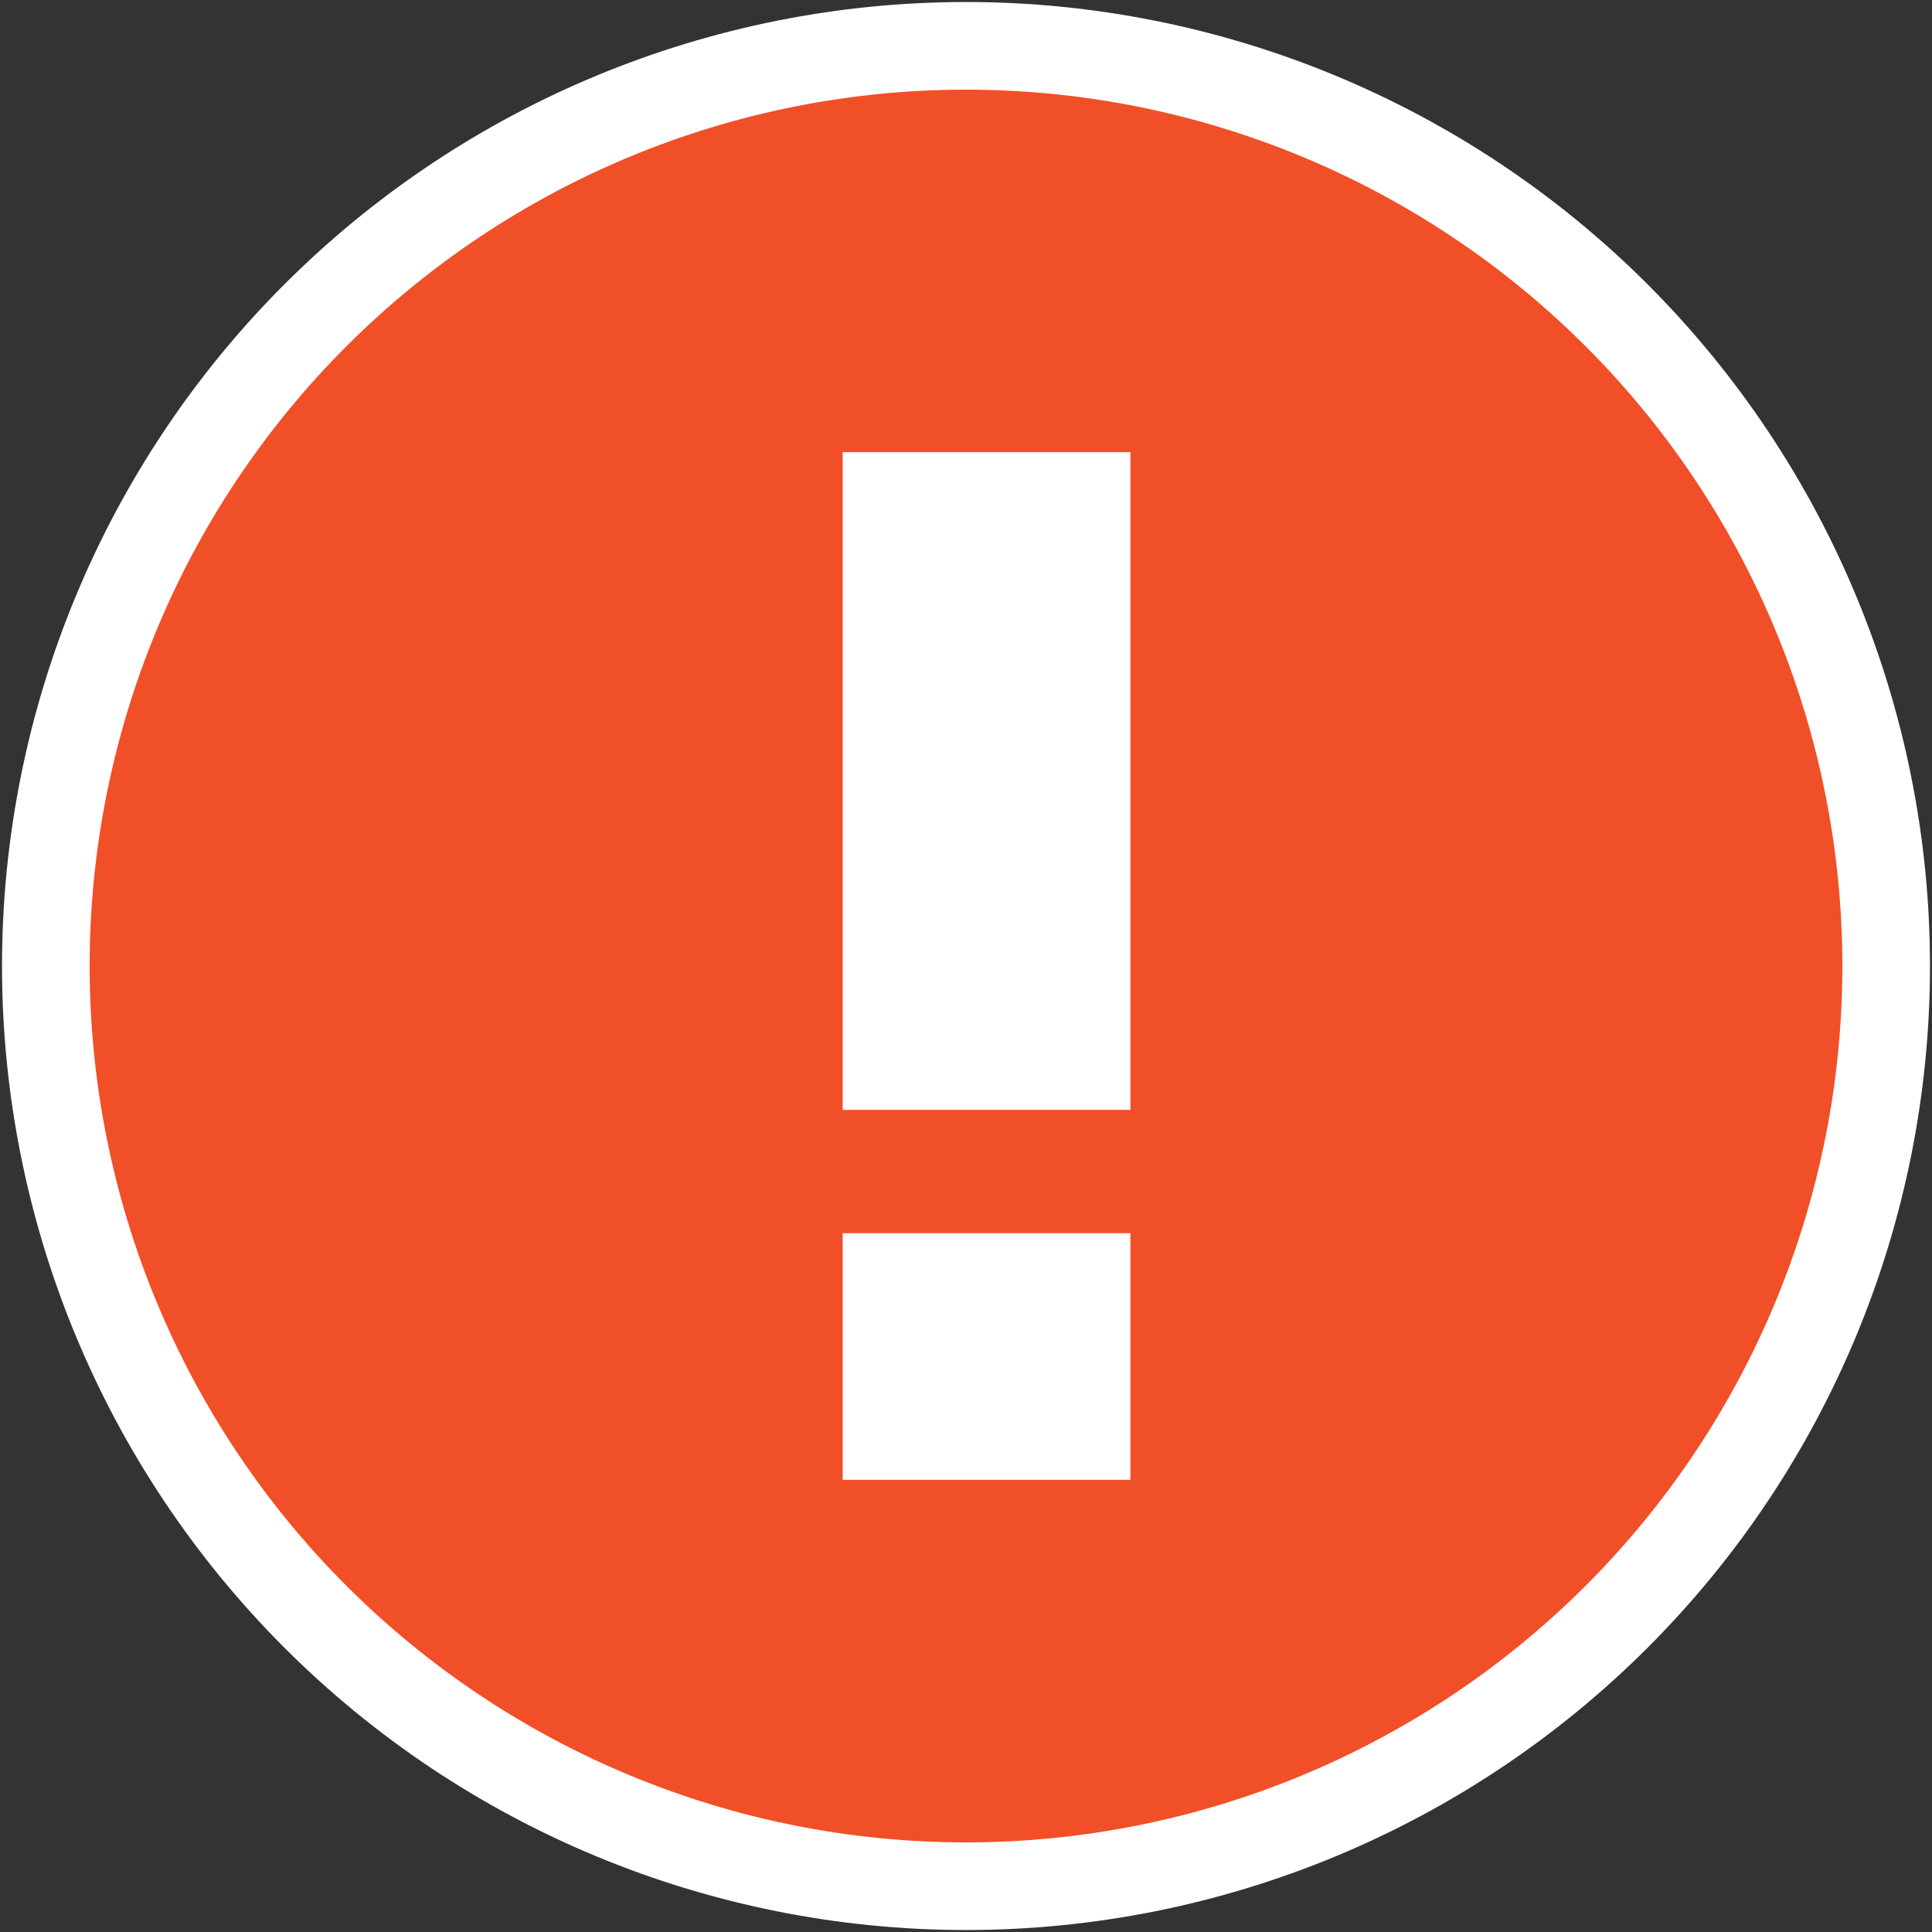 <svg width="47" height="47" viewBox="0 0 47 47" fill="none" xmlns="http://www.w3.org/2000/svg">
<rect x="0" y="0" width="47" height="47" fill="#333333" stroke="none"/>
<path d="M8.425 38.575C4.427 34.577 2.181 29.155 2.181 23.5C2.181 17.846 4.427 12.424 8.425 8.425C12.423 4.427 17.846 2.181 23.5 2.181C29.154 2.181 34.577 4.427 38.575 8.425C42.573 12.424 44.819 17.846 44.819 23.5C44.819 29.155 42.573 34.577 38.575 38.575C34.577 42.574 29.154 44.82 23.5 44.82C17.846 44.82 12.423 42.574 8.425 38.575Z" fill="#F14F27" stroke="#F14F27" stroke-width="2.132"/>
<path d="M1.115 23.5C1.115 29.437 3.473 35.131 7.671 39.329C11.869 43.527 17.563 45.886 23.5 45.886C29.437 45.886 35.131 43.527 39.329 39.329C43.527 35.131 45.885 29.437 45.885 23.5C45.885 17.564 43.527 11.87 39.329 7.672C35.131 3.474 29.437 1.115 23.5 1.115C17.563 1.115 11.869 3.474 7.671 7.672C3.473 11.87 1.115 17.564 1.115 23.5Z" stroke="white" stroke-width="2.132" stroke-linecap="round" stroke-linejoin="round"/>
<path d="M22 12.5V15.808L22 23.37L22 25.5H26V12.5L22 12.5Z" fill="white" stroke="white" stroke-width="3"/>
<path d="M22 31.5V32.264L22 34.009L22 34.5H26V31.5L22 31.5Z" fill="white" stroke="white" stroke-width="3"/>
</svg>
